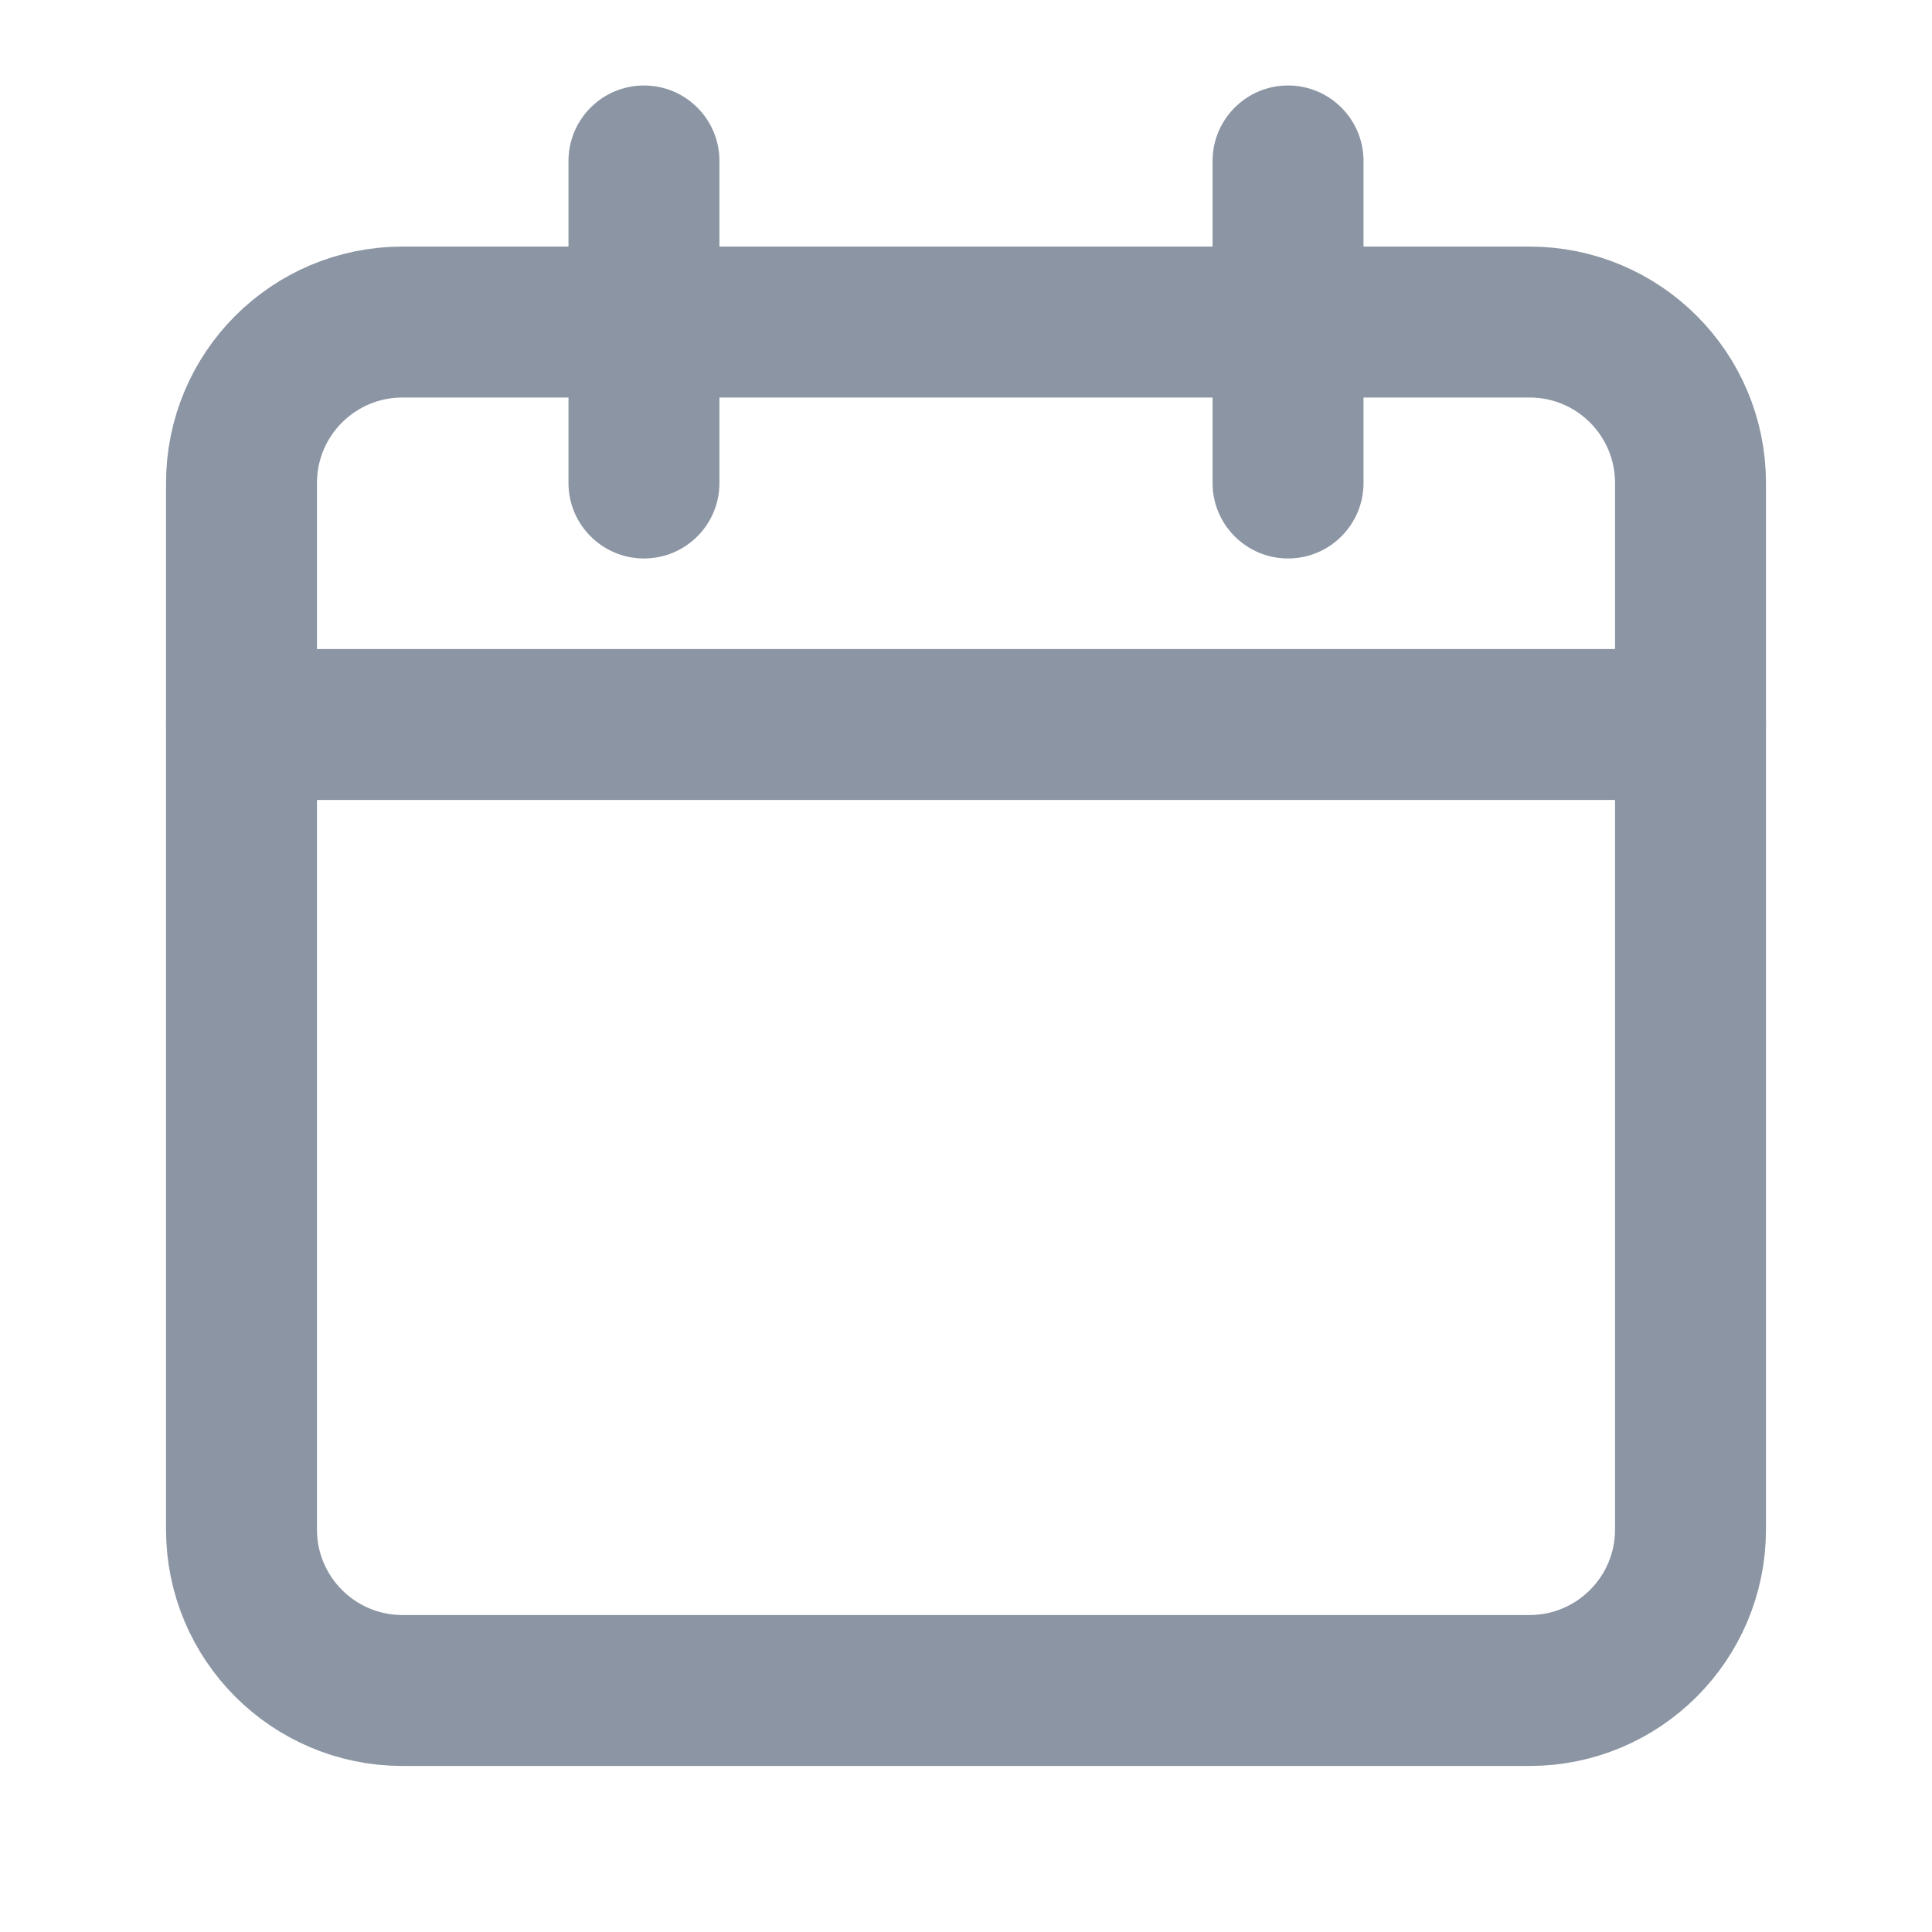<?xml version="1.0" encoding="UTF-8"?> <svg xmlns="http://www.w3.org/2000/svg" width="16" height="16" viewBox="0 0 16 16" fill="none"><path d="M4.708 4C4.708 4.345 4.988 4.625 5.333 4.625C5.679 4.625 5.958 4.345 5.958 4H4.708ZM5.958 1.333C5.958 0.988 5.679 0.708 5.333 0.708C4.988 0.708 4.708 0.988 4.708 1.333H5.958ZM10.042 4C10.042 4.345 10.322 4.625 10.667 4.625C11.012 4.625 11.292 4.345 11.292 4H10.042ZM11.292 1.333C11.292 0.988 11.012 0.708 10.667 0.708C10.322 0.708 10.042 0.988 10.042 1.333H11.292ZM5.958 4V1.333H4.708V4H5.958ZM11.292 4V1.333H10.042V4H11.292Z" fill="#8B95A3"></path><path d="M2 6H14" stroke="#8B95A3" stroke-width="1.25" stroke-linecap="round" stroke-linejoin="round"></path><path fill-rule="evenodd" clip-rule="evenodd" d="M2 4V12.667C2 13.403 2.597 14 3.333 14H12.667C13.403 14 14 13.403 14 12.667V4C14 3.263 13.403 2.667 12.667 2.667H3.333C2.597 2.667 2 3.263 2 4Z" stroke="#8B95A3" stroke-width="1.25" stroke-linecap="round" stroke-linejoin="round"></path></svg> 